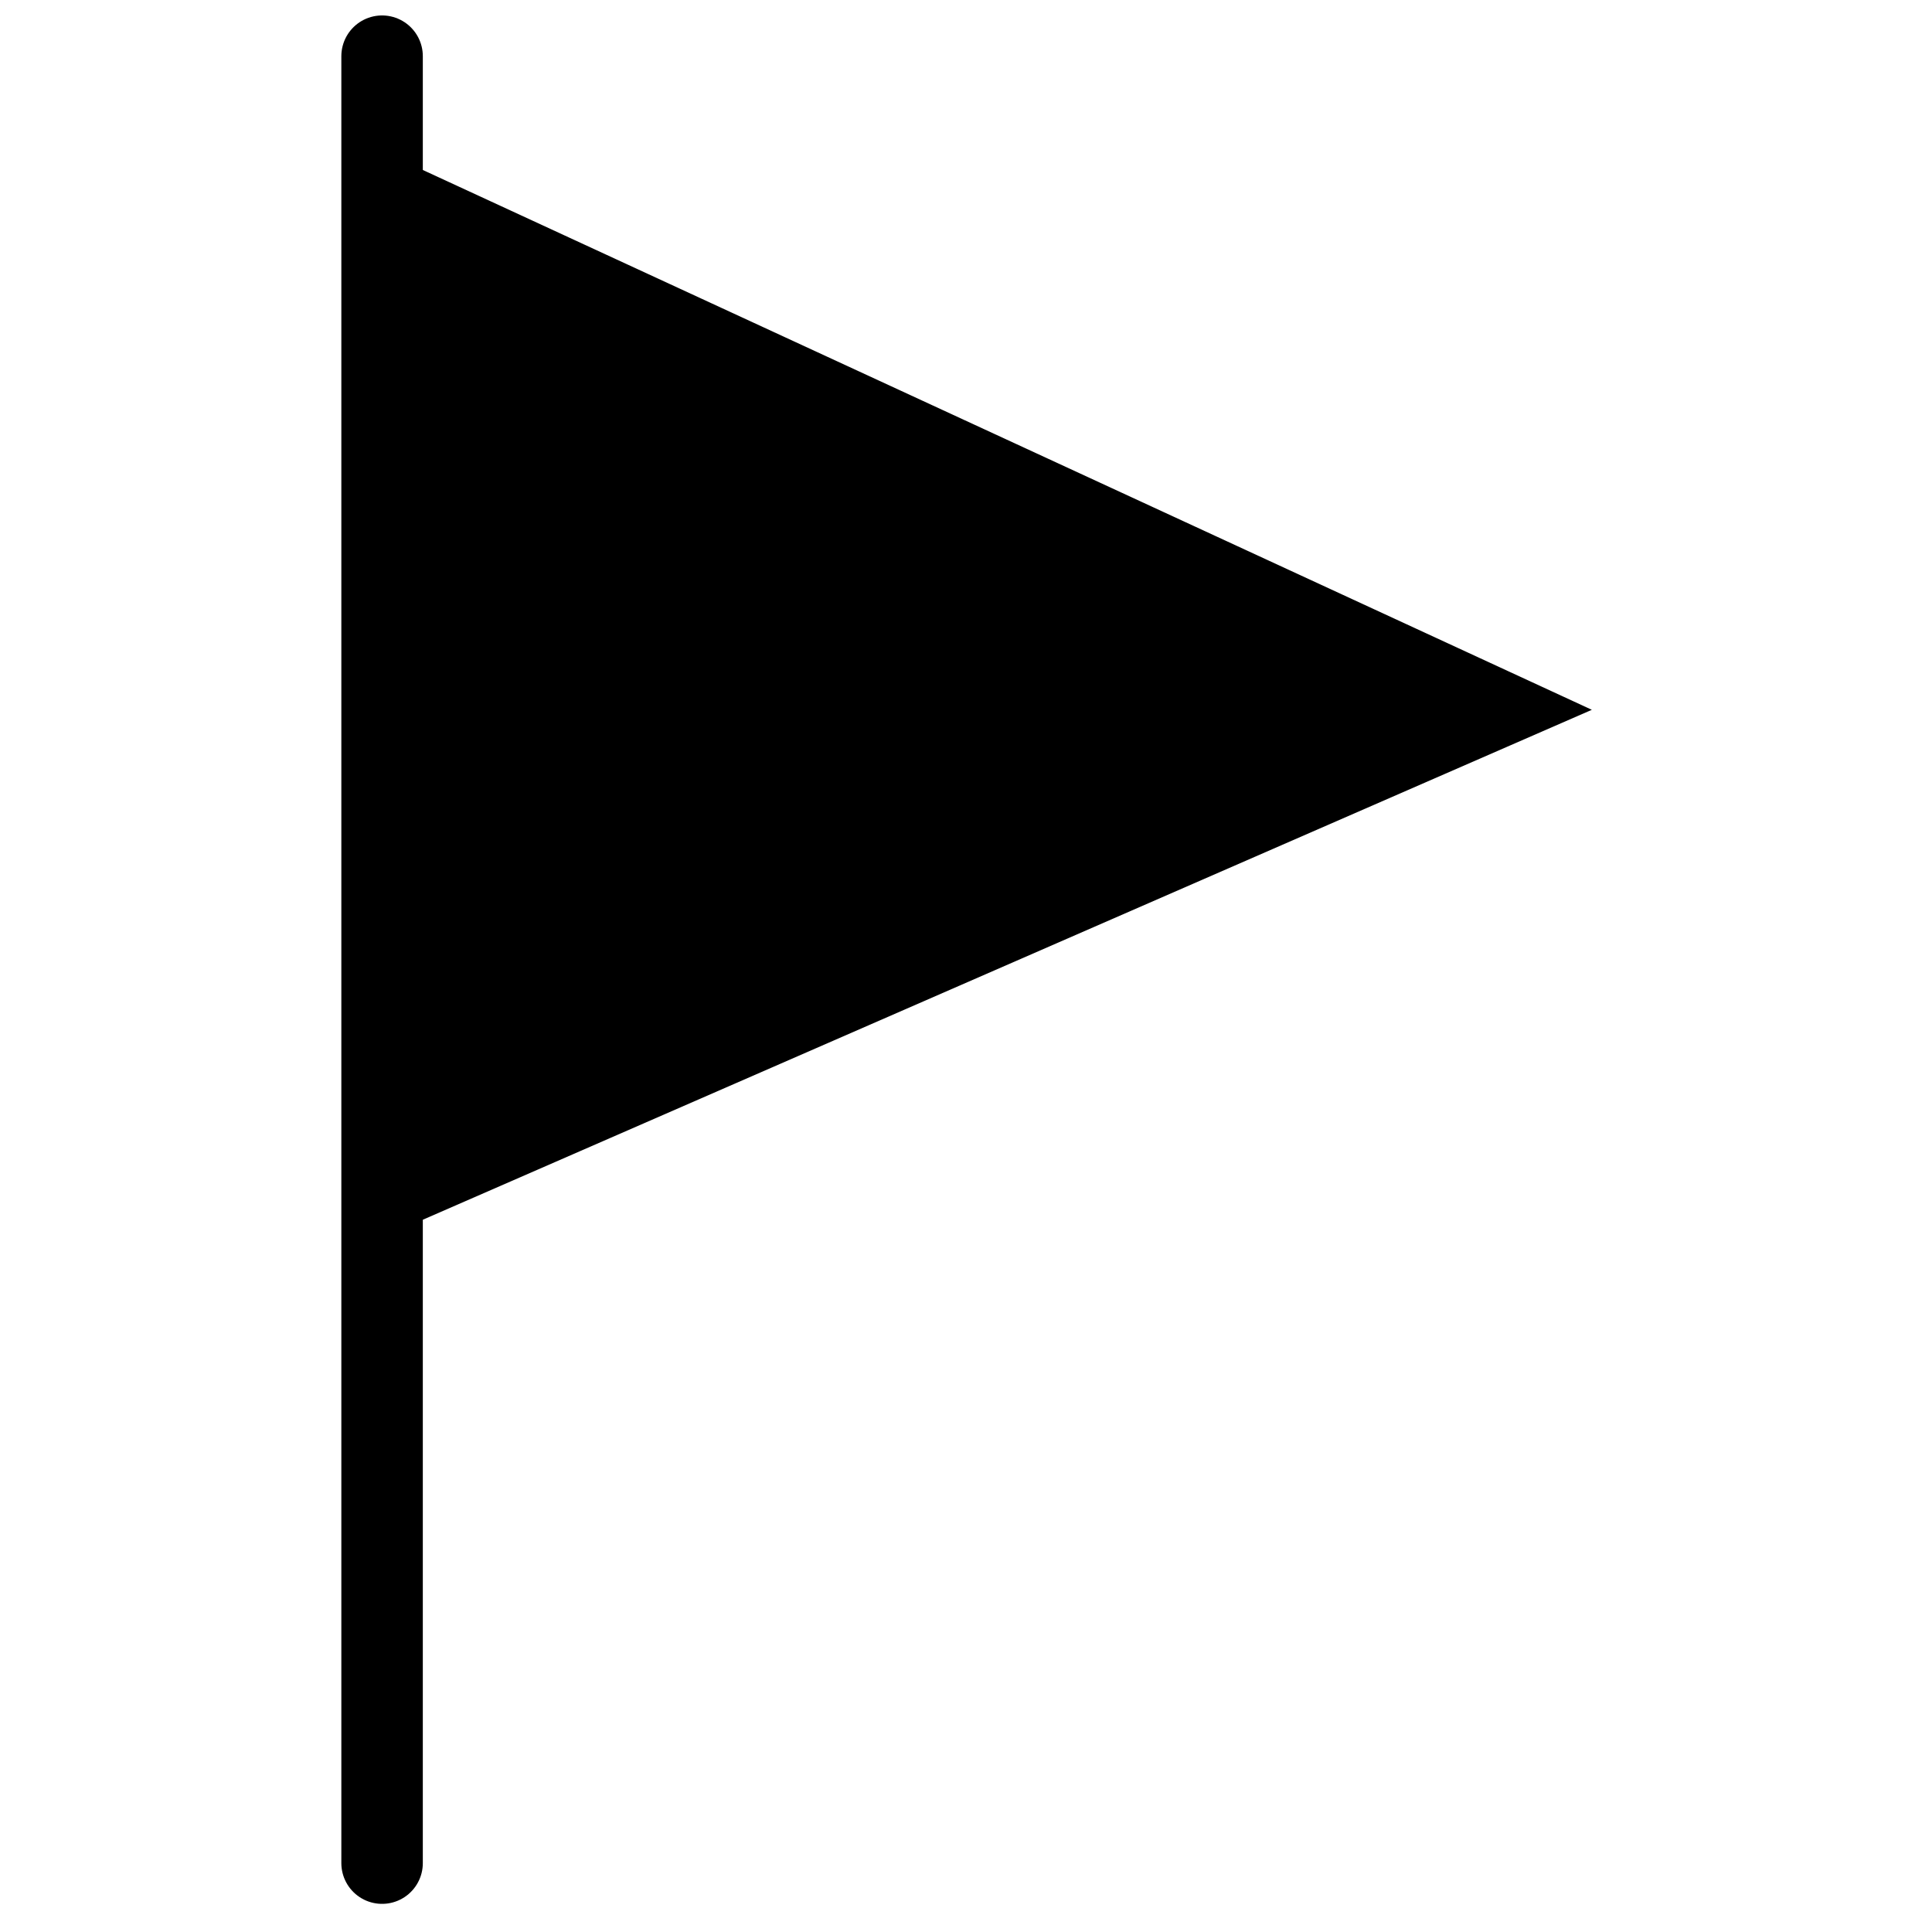 <?xml version="1.0" encoding="UTF-8"?>
<!-- Uploaded to: SVG Repo, www.svgrepo.com, Generator: SVG Repo Mixer Tools -->
<svg width="800px" height="800px" version="1.1" viewBox="144 144 512 512" xmlns="http://www.w3.org/2000/svg">
 <defs>
  <clipPath id="b">
   <path d="m234 148.09h23v500.91h-23z"/>
  </clipPath>
  <clipPath id="a">
   <path d="m148.09 148.09h503.81v433.91h-503.81z"/>
  </clipPath>
 </defs>
 <g clip-path="url(#b)">
  <path transform="matrix(7.197 0 0 7.197 234.46 155.29)" d="m1.5 0.5v66.536" fill="none" stroke="#000000" stroke-linecap="round" stroke-width="3"/>
 </g>
 <path d="m248.11 197.27 291.41 134.56-291.41 127.11" fill-rule="evenodd"/>
 <g clip-path="url(#a)">
  <path transform="matrix(7.197 0 0 7.197 234.46 155.29)" d="m1.896 5.833 40.488 18.696-40.488 17.661" fill="none" stroke="#000000" stroke-width="3"/>
 </g>
</svg>